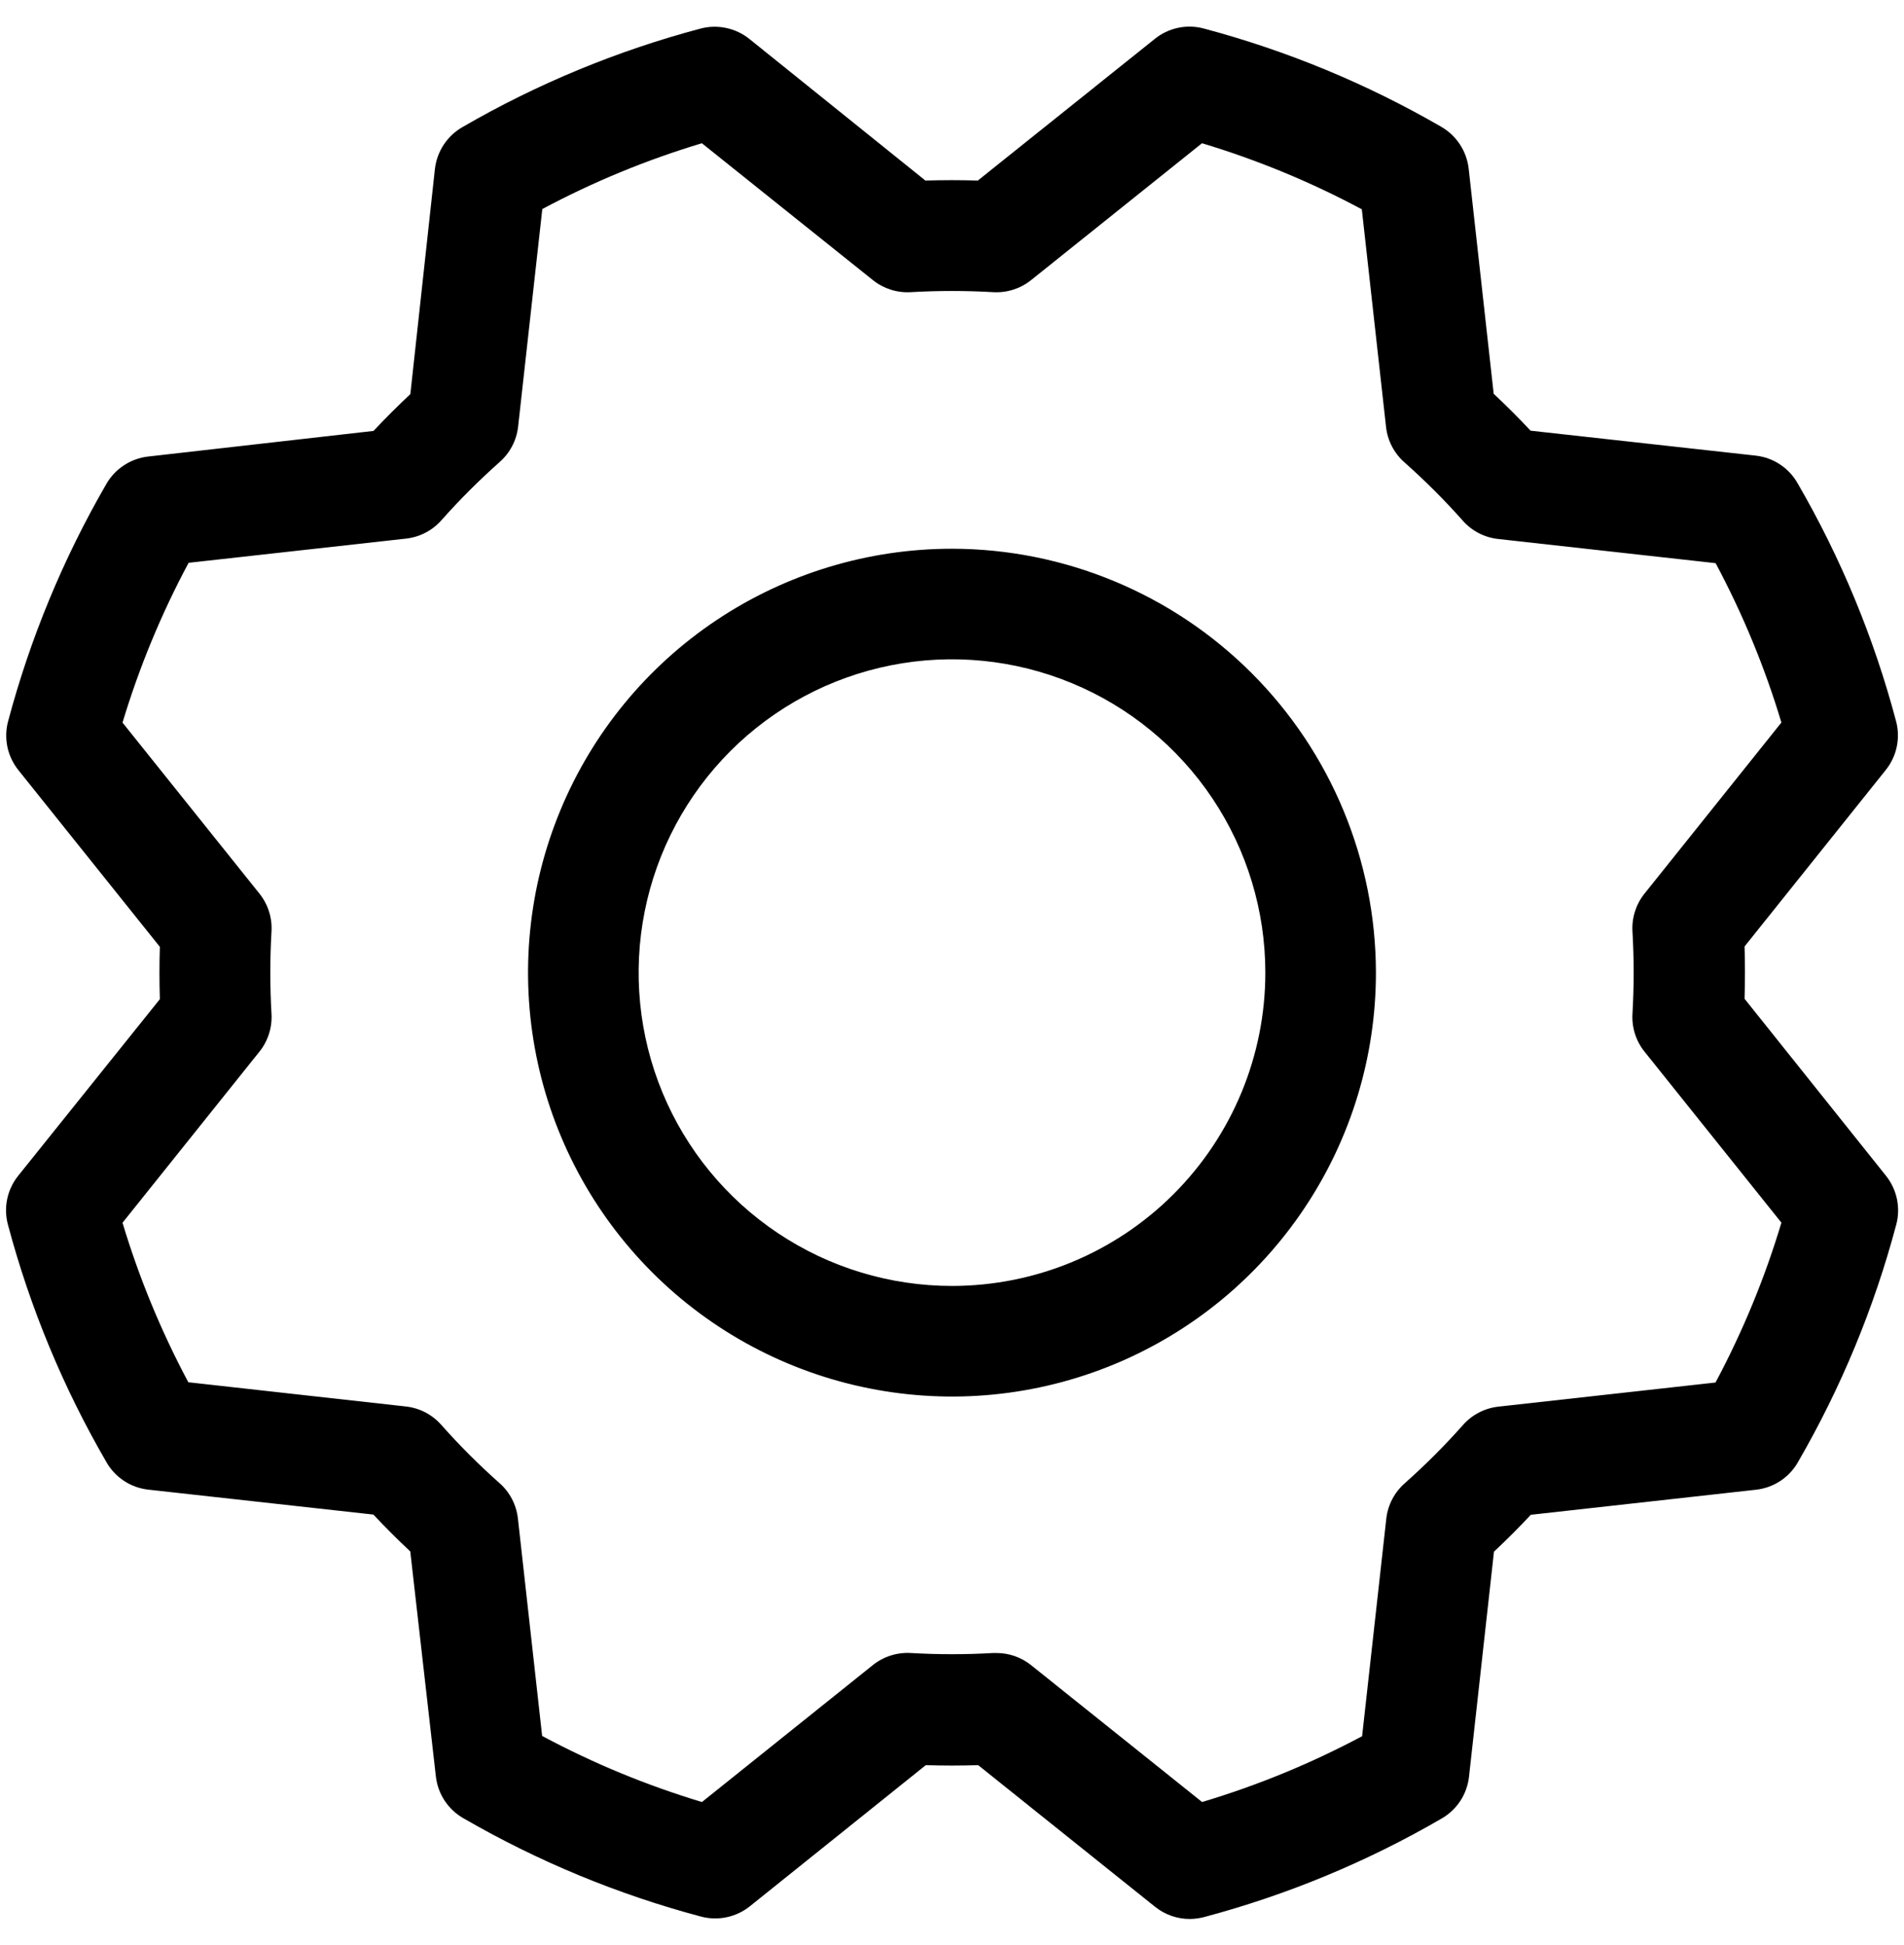 <svg width="46" height="47" viewBox="0 0 46 47" fill="none" xmlns="http://www.w3.org/2000/svg">
<path d="M23 13.258C20.974 13.258 18.994 13.859 17.309 14.984C15.625 16.109 14.312 17.709 13.537 19.581C12.762 21.452 12.559 23.511 12.954 25.498C13.349 27.485 14.325 29.31 15.757 30.742C17.189 32.175 19.015 33.15 21.001 33.545C22.988 33.941 25.047 33.738 26.919 32.963C28.791 32.187 30.39 30.875 31.515 29.19C32.641 27.506 33.242 25.526 33.242 23.5C33.238 20.785 32.158 18.182 30.238 16.262C28.318 14.342 25.715 13.261 23 13.258ZM23 31.07C21.502 31.07 20.038 30.626 18.794 29.794C17.549 28.963 16.578 27.78 16.005 26.397C15.432 25.014 15.283 23.492 15.575 22.023C15.867 20.555 16.588 19.206 17.646 18.147C18.705 17.088 20.054 16.367 21.523 16.075C22.991 15.783 24.513 15.933 25.896 16.506C27.28 17.079 28.462 18.049 29.294 19.294C30.126 20.539 30.57 22.003 30.57 23.5C30.57 25.508 29.772 27.433 28.352 28.853C26.933 30.273 25.007 31.07 23 31.07ZM42.148 24.132C42.161 23.712 42.161 23.288 42.148 22.868L45.561 18.602C45.692 18.438 45.782 18.247 45.825 18.042C45.868 17.837 45.862 17.626 45.808 17.424C45.274 15.411 44.475 13.479 43.43 11.677C43.327 11.494 43.181 11.338 43.006 11.222C42.831 11.106 42.631 11.033 42.422 11.009L36.978 10.406C36.691 10.098 36.395 9.802 36.087 9.515L35.482 4.069C35.457 3.86 35.384 3.66 35.268 3.485C35.152 3.309 34.996 3.164 34.814 3.06C33.014 2.019 31.085 1.221 29.076 0.687C28.873 0.634 28.661 0.629 28.457 0.673C28.252 0.717 28.061 0.809 27.898 0.941L23.623 4.363C23.201 4.349 22.78 4.349 22.358 4.363L18.101 0.938C17.938 0.808 17.746 0.718 17.541 0.675C17.337 0.632 17.125 0.637 16.923 0.691C14.911 1.225 12.978 2.025 11.176 3.069C10.994 3.173 10.838 3.318 10.722 3.494C10.606 3.669 10.533 3.869 10.508 4.078L9.914 9.522C9.607 9.81 9.31 10.107 9.023 10.412L3.575 11.031C3.366 11.055 3.166 11.129 2.991 11.245C2.815 11.361 2.67 11.516 2.566 11.699C1.525 13.499 0.727 15.428 0.193 17.437C0.141 17.637 0.137 17.846 0.179 18.048C0.222 18.25 0.312 18.44 0.44 18.602L3.862 22.877C3.849 23.298 3.849 23.72 3.862 24.141L0.438 28.41C0.307 28.573 0.217 28.765 0.174 28.969C0.131 29.174 0.137 29.386 0.191 29.587C0.726 31.596 1.525 33.525 2.569 35.323C2.672 35.506 2.818 35.662 2.993 35.778C3.168 35.894 3.368 35.967 3.577 35.991L9.021 36.594C9.309 36.902 9.606 37.199 9.912 37.485L10.531 42.925C10.555 43.133 10.628 43.334 10.744 43.509C10.86 43.684 11.016 43.83 11.199 43.933C12.998 44.974 14.927 45.773 16.936 46.307C17.139 46.361 17.35 46.366 17.555 46.323C17.759 46.28 17.951 46.19 18.114 46.06L22.367 42.648C22.788 42.662 23.211 42.662 23.632 42.648L27.909 46.073C28.146 46.262 28.441 46.365 28.744 46.365C28.86 46.364 28.975 46.349 29.087 46.32C31.096 45.785 33.025 44.986 34.822 43.942C35.005 43.838 35.161 43.693 35.277 43.518C35.393 43.343 35.466 43.142 35.49 42.934L36.094 37.49C36.401 37.203 36.698 36.906 36.984 36.599L42.431 35.993C42.639 35.969 42.84 35.896 43.015 35.78C43.19 35.664 43.336 35.508 43.439 35.325C44.481 33.526 45.279 31.597 45.813 29.587C45.867 29.386 45.872 29.174 45.829 28.969C45.786 28.765 45.696 28.573 45.566 28.41L42.148 24.132ZM41.458 33.402L36.194 33.987C35.865 34.025 35.562 34.184 35.343 34.432C34.904 34.928 34.434 35.397 33.939 35.837C33.69 36.056 33.531 36.359 33.493 36.688L32.908 41.949C31.675 42.606 30.381 43.139 29.042 43.539L24.908 40.23C24.671 40.041 24.376 39.938 24.073 39.939H23.992C23.331 39.977 22.668 39.977 22.006 39.939C21.676 39.919 21.35 40.022 21.091 40.228L16.959 43.539C15.622 43.137 14.329 42.602 13.098 41.943L12.512 36.684C12.474 36.355 12.316 36.051 12.067 35.833C11.571 35.393 11.102 34.924 10.662 34.428C10.444 34.179 10.14 34.021 9.812 33.983L4.55 33.397C3.894 32.168 3.361 30.877 2.96 29.543L6.269 25.408C6.476 25.15 6.579 24.823 6.559 24.493C6.521 23.832 6.521 23.169 6.559 22.507C6.579 22.177 6.476 21.851 6.269 21.592L2.96 17.459C3.363 16.122 3.897 14.829 4.557 13.598L9.816 13.013C10.145 12.975 10.448 12.816 10.666 12.568C11.107 12.072 11.576 11.603 12.072 11.163C12.32 10.944 12.479 10.641 12.517 10.312L13.102 5.051C14.331 4.394 15.622 3.862 16.957 3.461L21.091 6.77C21.35 6.976 21.676 7.079 22.006 7.059C22.668 7.021 23.331 7.021 23.992 7.059C24.323 7.079 24.649 6.976 24.908 6.77L29.04 3.461C30.377 3.863 31.67 4.398 32.901 5.057L33.487 10.321C33.525 10.65 33.683 10.953 33.932 11.172C34.428 11.612 34.897 12.081 35.337 12.576C35.555 12.825 35.858 12.984 36.187 13.022L41.449 13.607C42.105 14.835 42.638 16.124 43.038 17.457L39.73 21.592C39.523 21.851 39.42 22.177 39.44 22.507C39.478 23.169 39.478 23.832 39.44 24.493C39.42 24.823 39.523 25.15 39.73 25.408L43.038 29.541C42.638 30.878 42.104 32.171 41.447 33.402H41.458Z" fill="black"/>
</svg>
